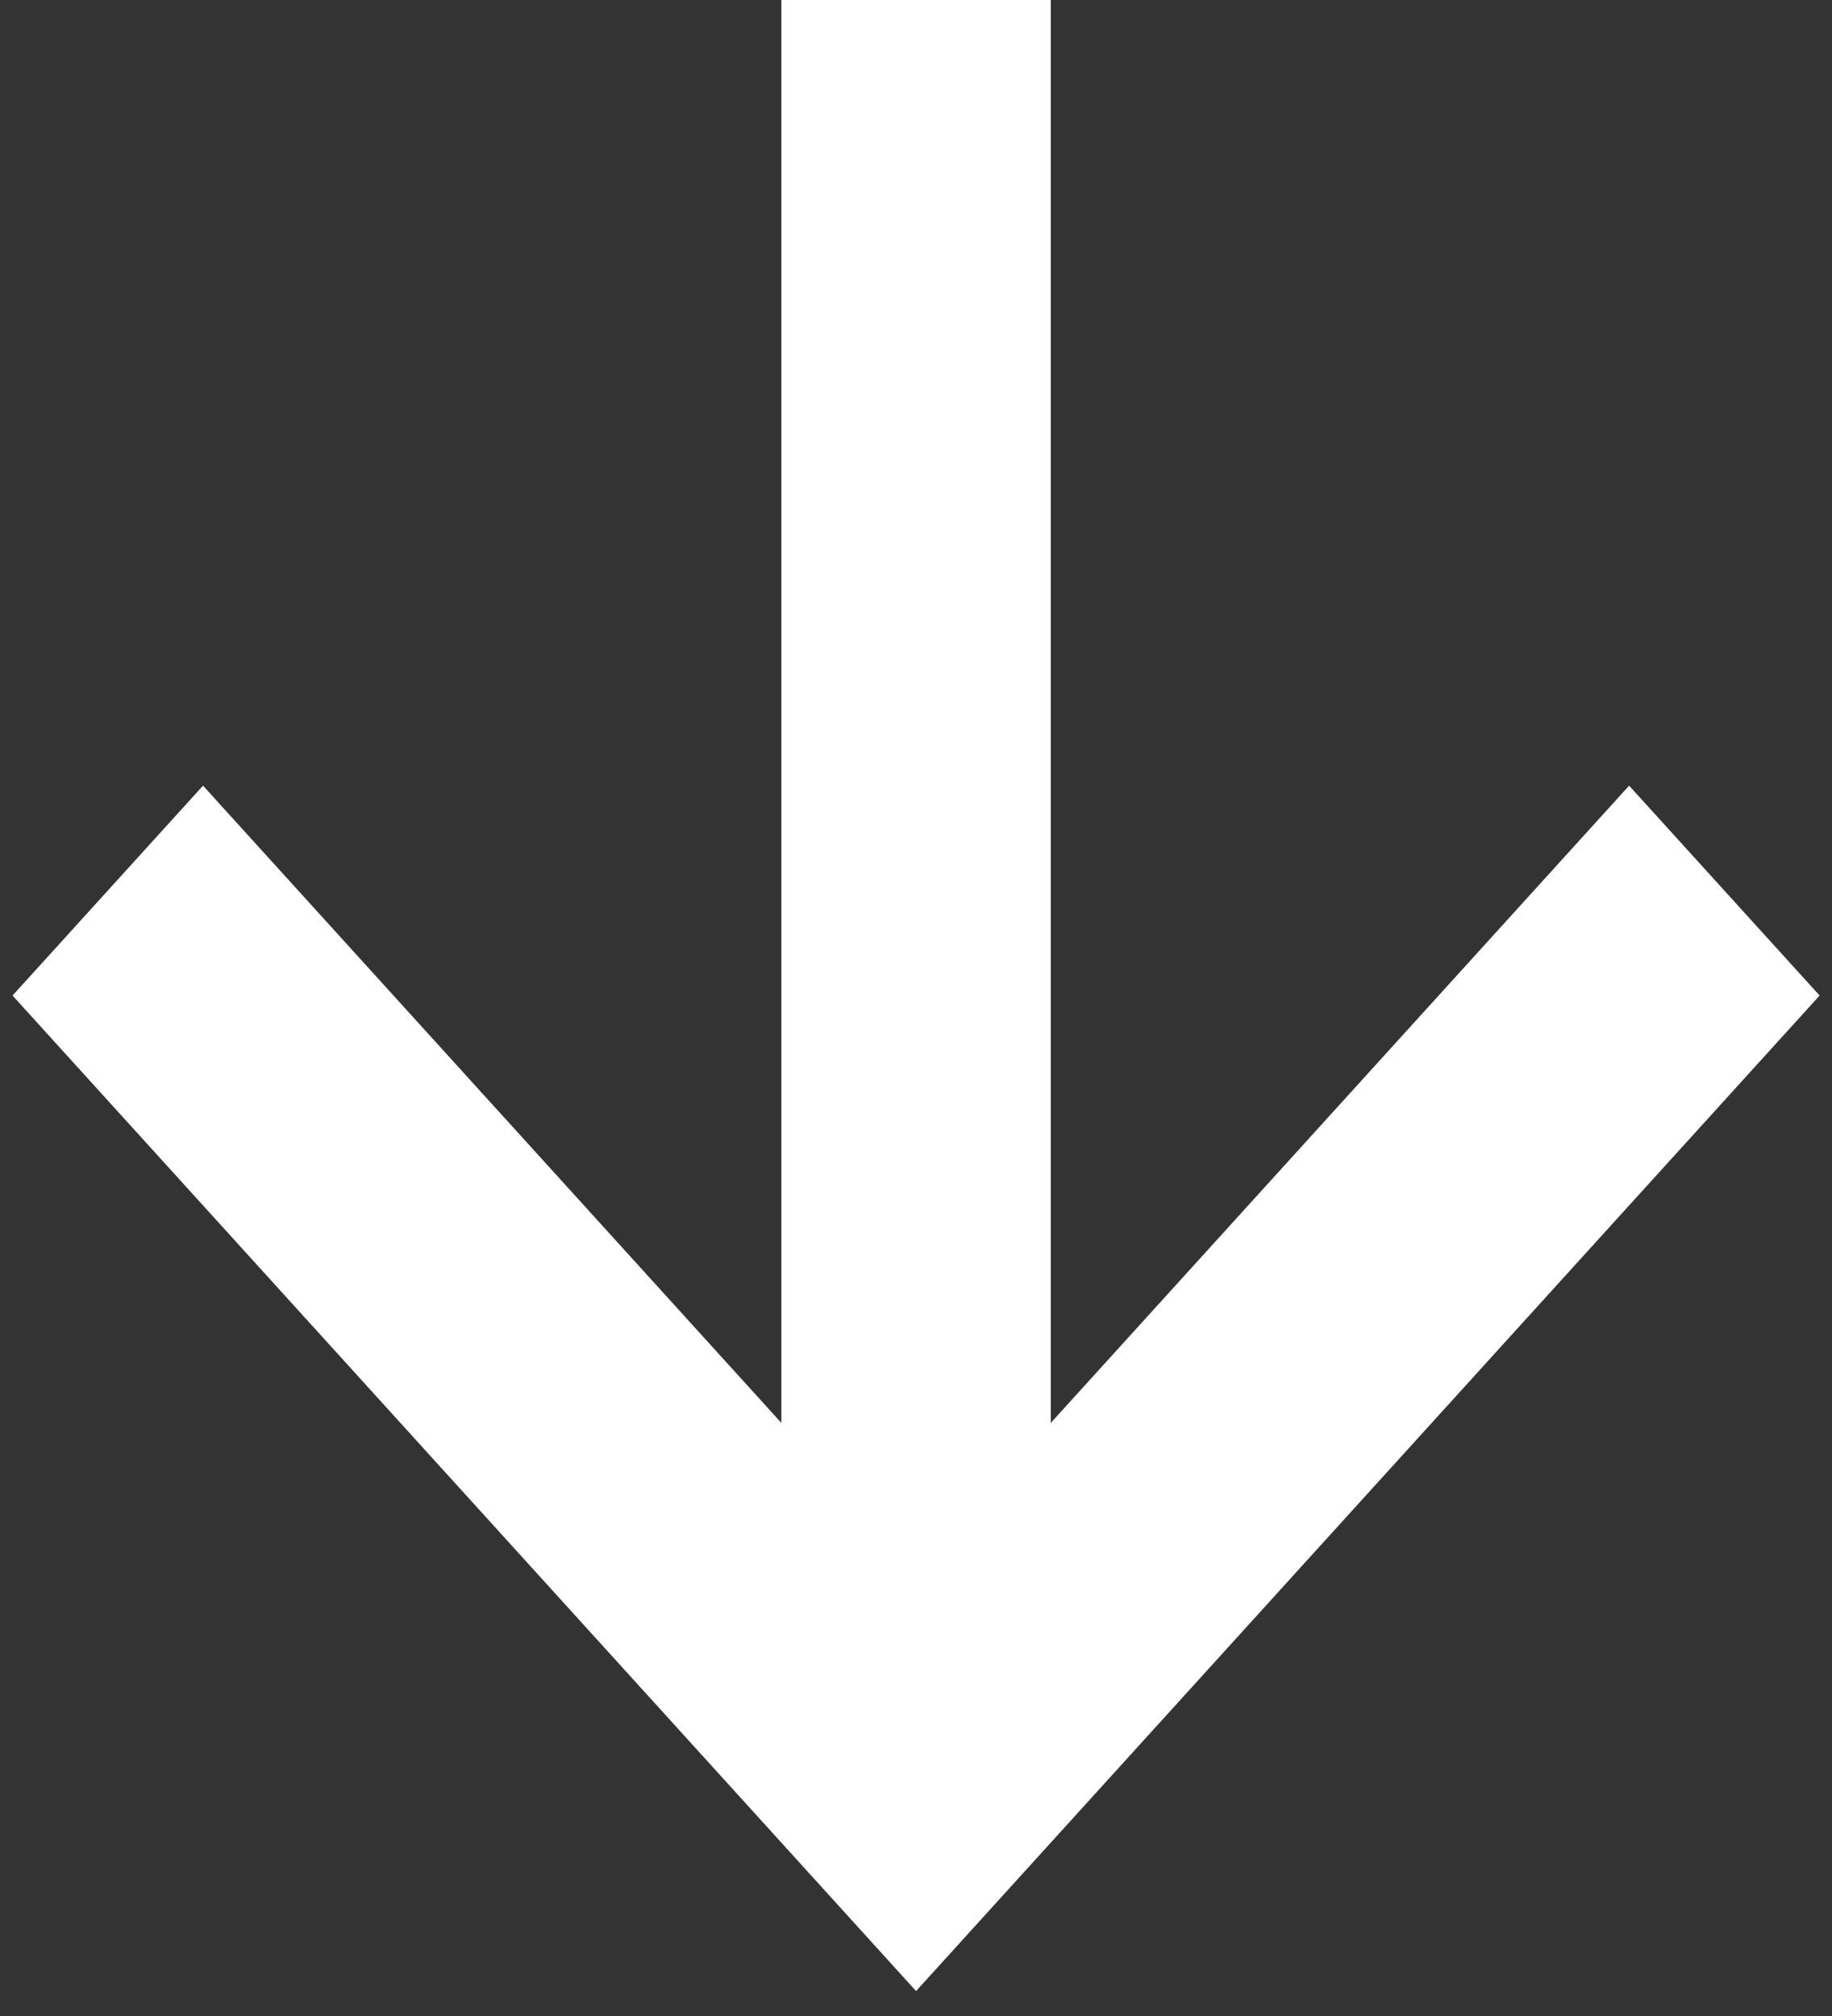 <?xml version="1.0" encoding="UTF-8"?>
<svg xmlns="http://www.w3.org/2000/svg" width="50" height="55" viewBox="0 0 50 55" fill="none">
  <rect x="0" y="0" width="50" height="55" fill="#333333" stroke="none"/>
  <path d="M49.662 27.16L44.463 21.434L28.679 38.819V0H21.325V38.819L5.541 21.434L0.342 27.16L25.002 54.32L49.662 27.16Z" fill="white"></path>
</svg>
